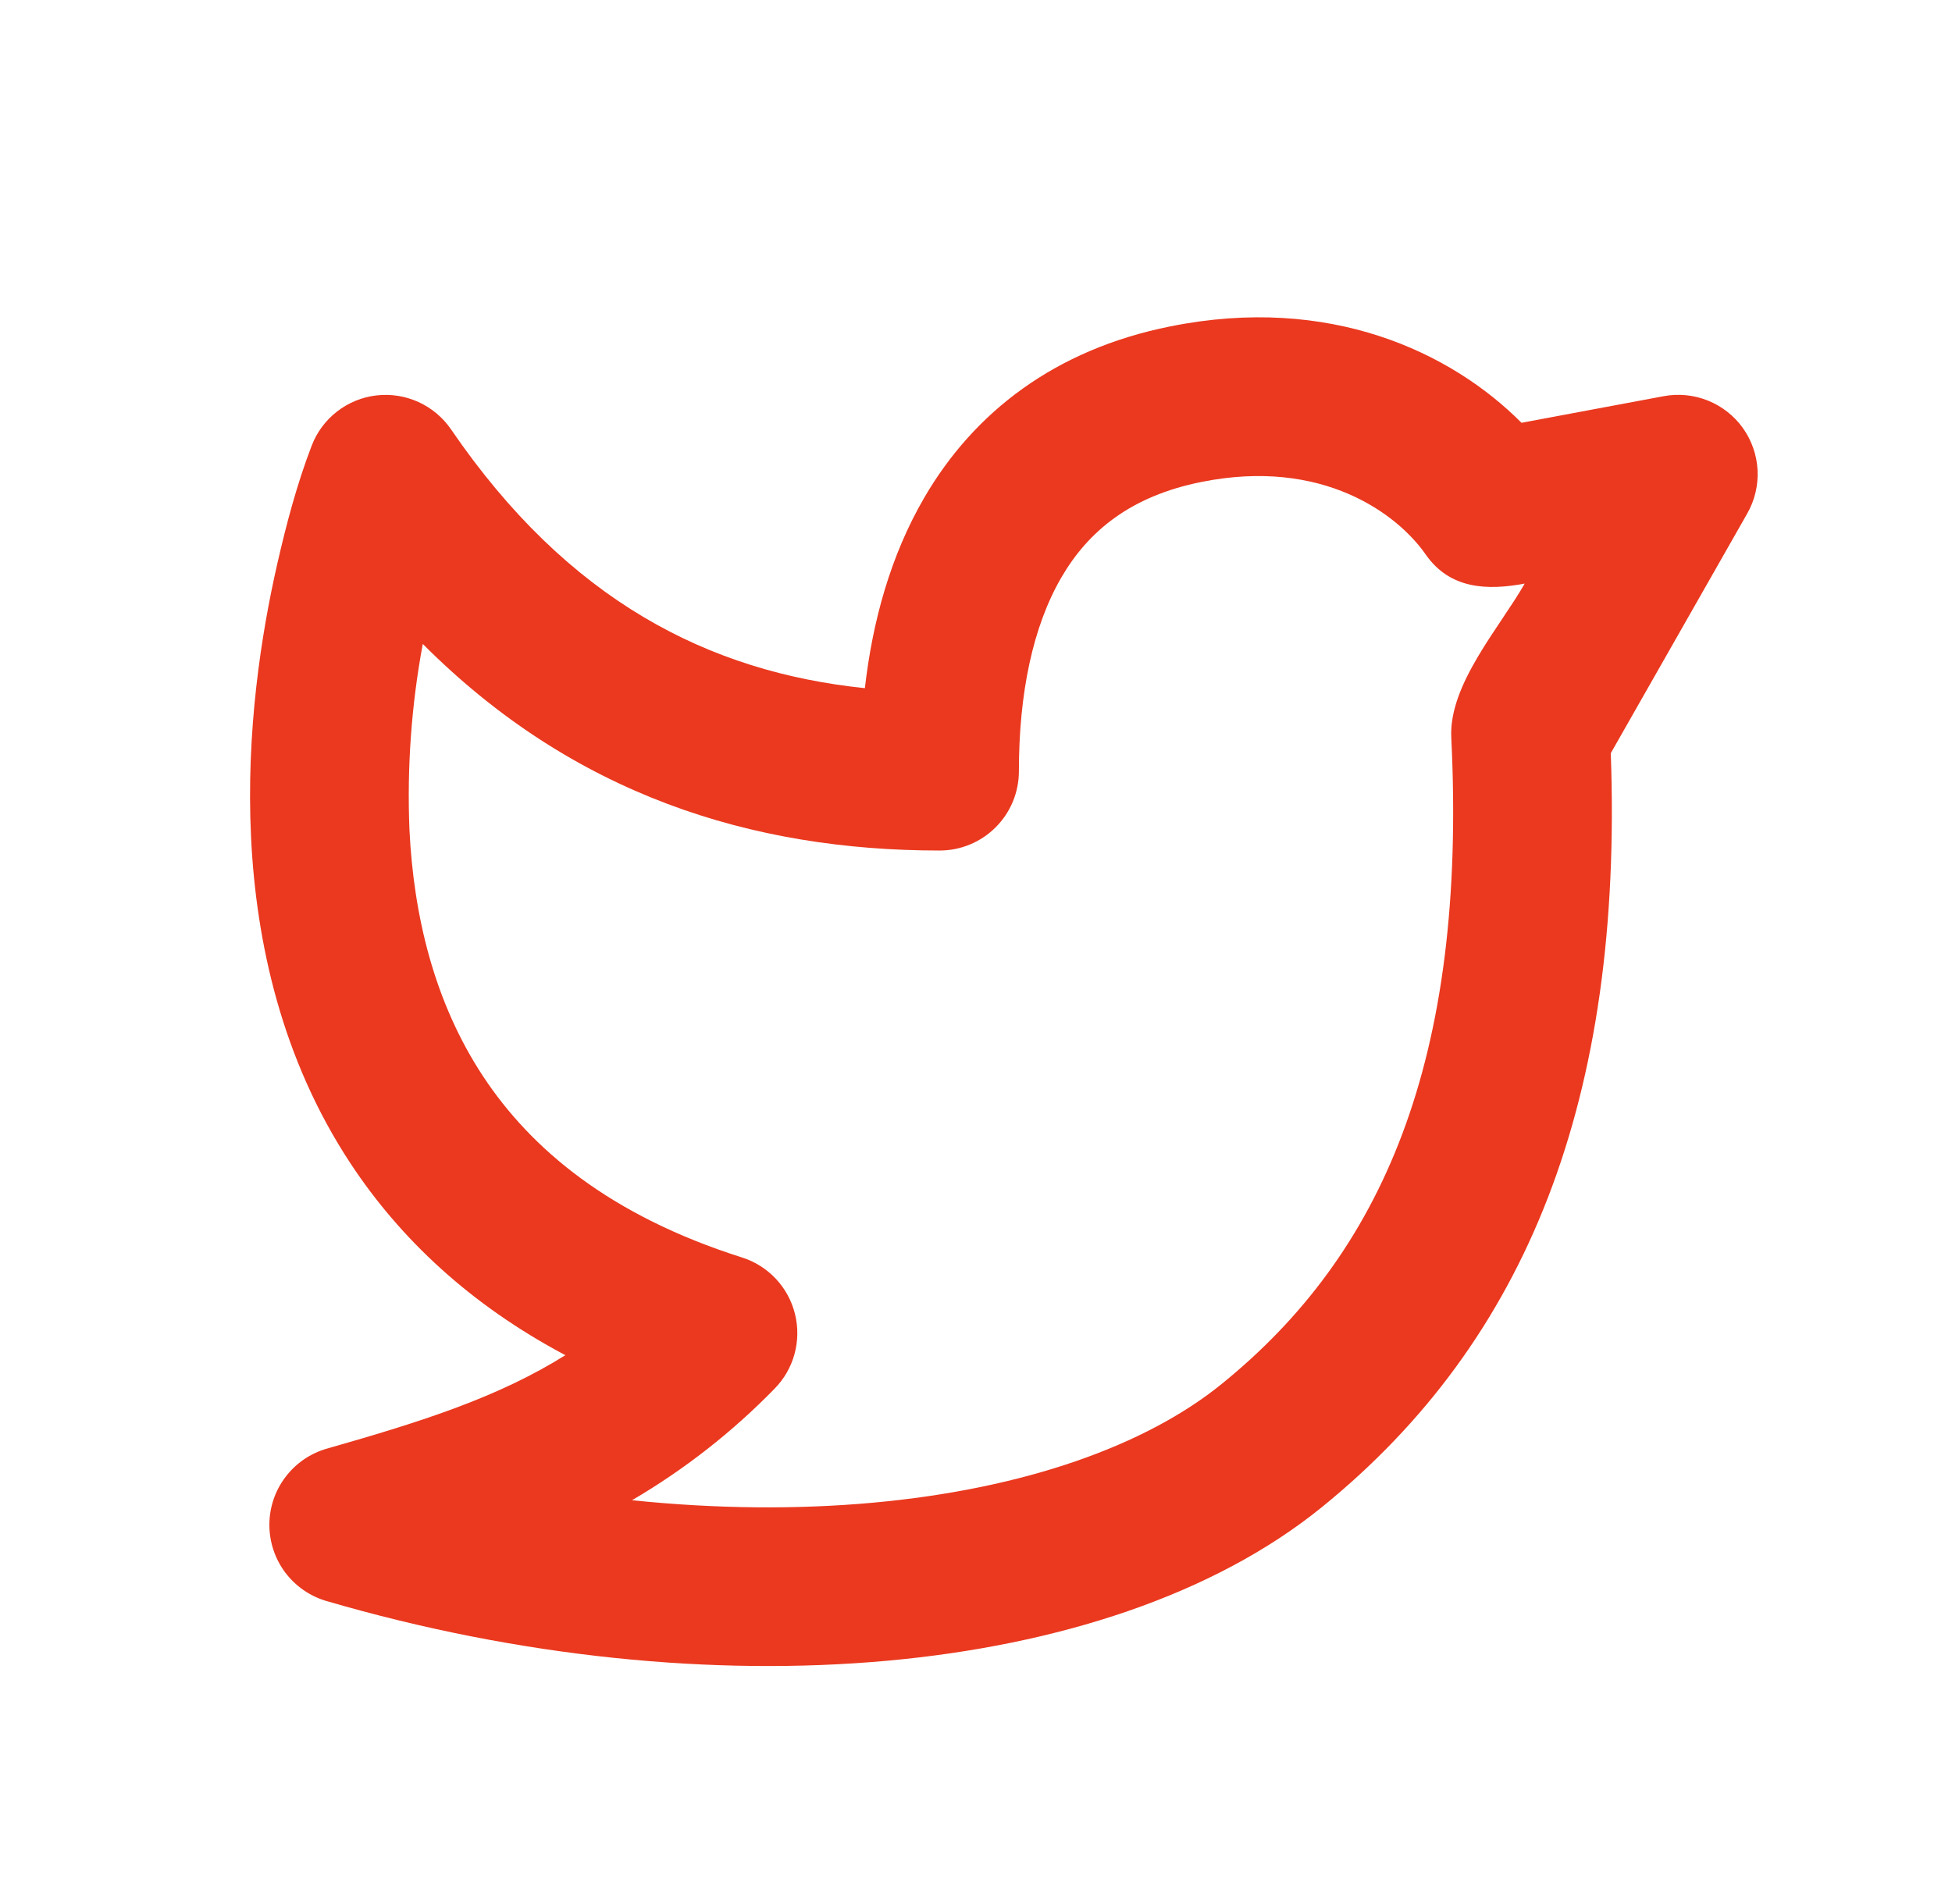 <svg width="41" height="40" viewBox="0 0 41 40" fill="none" xmlns="http://www.w3.org/2000/svg">
<g clip-path="url(#clip0_269_2536)">
<path fill-rule="evenodd" clip-rule="evenodd" d="M29.945 11.648C29.356 10.802 27.783 9.612 25.235 10.125C23.748 10.423 22.86 11.158 22.295 12.128C21.693 13.162 21.401 14.567 21.401 16.202C21.401 16.644 21.226 17.068 20.913 17.38C20.601 17.693 20.177 17.868 19.735 17.868C15.791 17.868 12.038 16.697 8.88 13.528C8.641 14.814 8.547 16.122 8.6 17.428C8.688 19.238 9.12 21.053 10.145 22.608C11.153 24.137 12.811 25.537 15.585 26.417C15.856 26.503 16.101 26.657 16.296 26.865C16.491 27.073 16.63 27.328 16.698 27.605C16.767 27.881 16.763 28.171 16.688 28.446C16.613 28.721 16.468 28.972 16.268 29.175C15.38 30.086 14.373 30.874 13.275 31.517C15.041 31.7 16.745 31.713 18.325 31.57C21.525 31.28 24.073 30.365 25.666 29.07C29.021 26.35 30.816 22.293 30.483 15.497C30.426 14.38 31.505 13.175 32.025 12.26C31.24 12.407 30.453 12.38 29.945 11.648ZM7.906 8.307C8.208 8.272 8.514 8.32 8.79 8.446C9.066 8.572 9.303 8.771 9.475 9.022C11.935 12.62 14.888 14.117 18.166 14.457C18.326 13.055 18.705 11.67 19.416 10.45C20.46 8.66 22.156 7.343 24.58 6.857C27.93 6.183 30.48 7.397 31.958 8.882L34.945 8.323C35.257 8.265 35.58 8.297 35.875 8.416C36.17 8.535 36.424 8.735 36.609 8.994C36.793 9.253 36.9 9.56 36.916 9.877C36.932 10.195 36.857 10.51 36.7 10.787L33.833 15.823C34.095 23.092 32.075 28.165 27.768 31.66C25.485 33.513 22.215 34.565 18.626 34.89C15.01 35.217 10.921 34.822 6.858 33.635C6.511 33.534 6.206 33.322 5.989 33.033C5.773 32.743 5.657 32.391 5.658 32.029C5.659 31.667 5.778 31.316 5.997 31.028C6.215 30.74 6.522 30.53 6.87 30.432C8.913 29.85 10.47 29.348 11.875 28.47C9.876 27.41 8.405 26.023 7.363 24.443C5.916 22.247 5.38 19.797 5.273 17.588C5.166 15.38 5.485 13.333 5.821 11.858C6.013 11.017 6.236 10.173 6.545 9.367C6.653 9.082 6.838 8.833 7.078 8.646C7.319 8.459 7.604 8.342 7.906 8.307Z" fill="#EA391F"/>
</g>
<defs>
<clipPath id="clip0_269_2536">
<rect width="40" height="40" fill="white" transform="translate(0.25)"/>
</clipPath>
</defs>
</svg>
